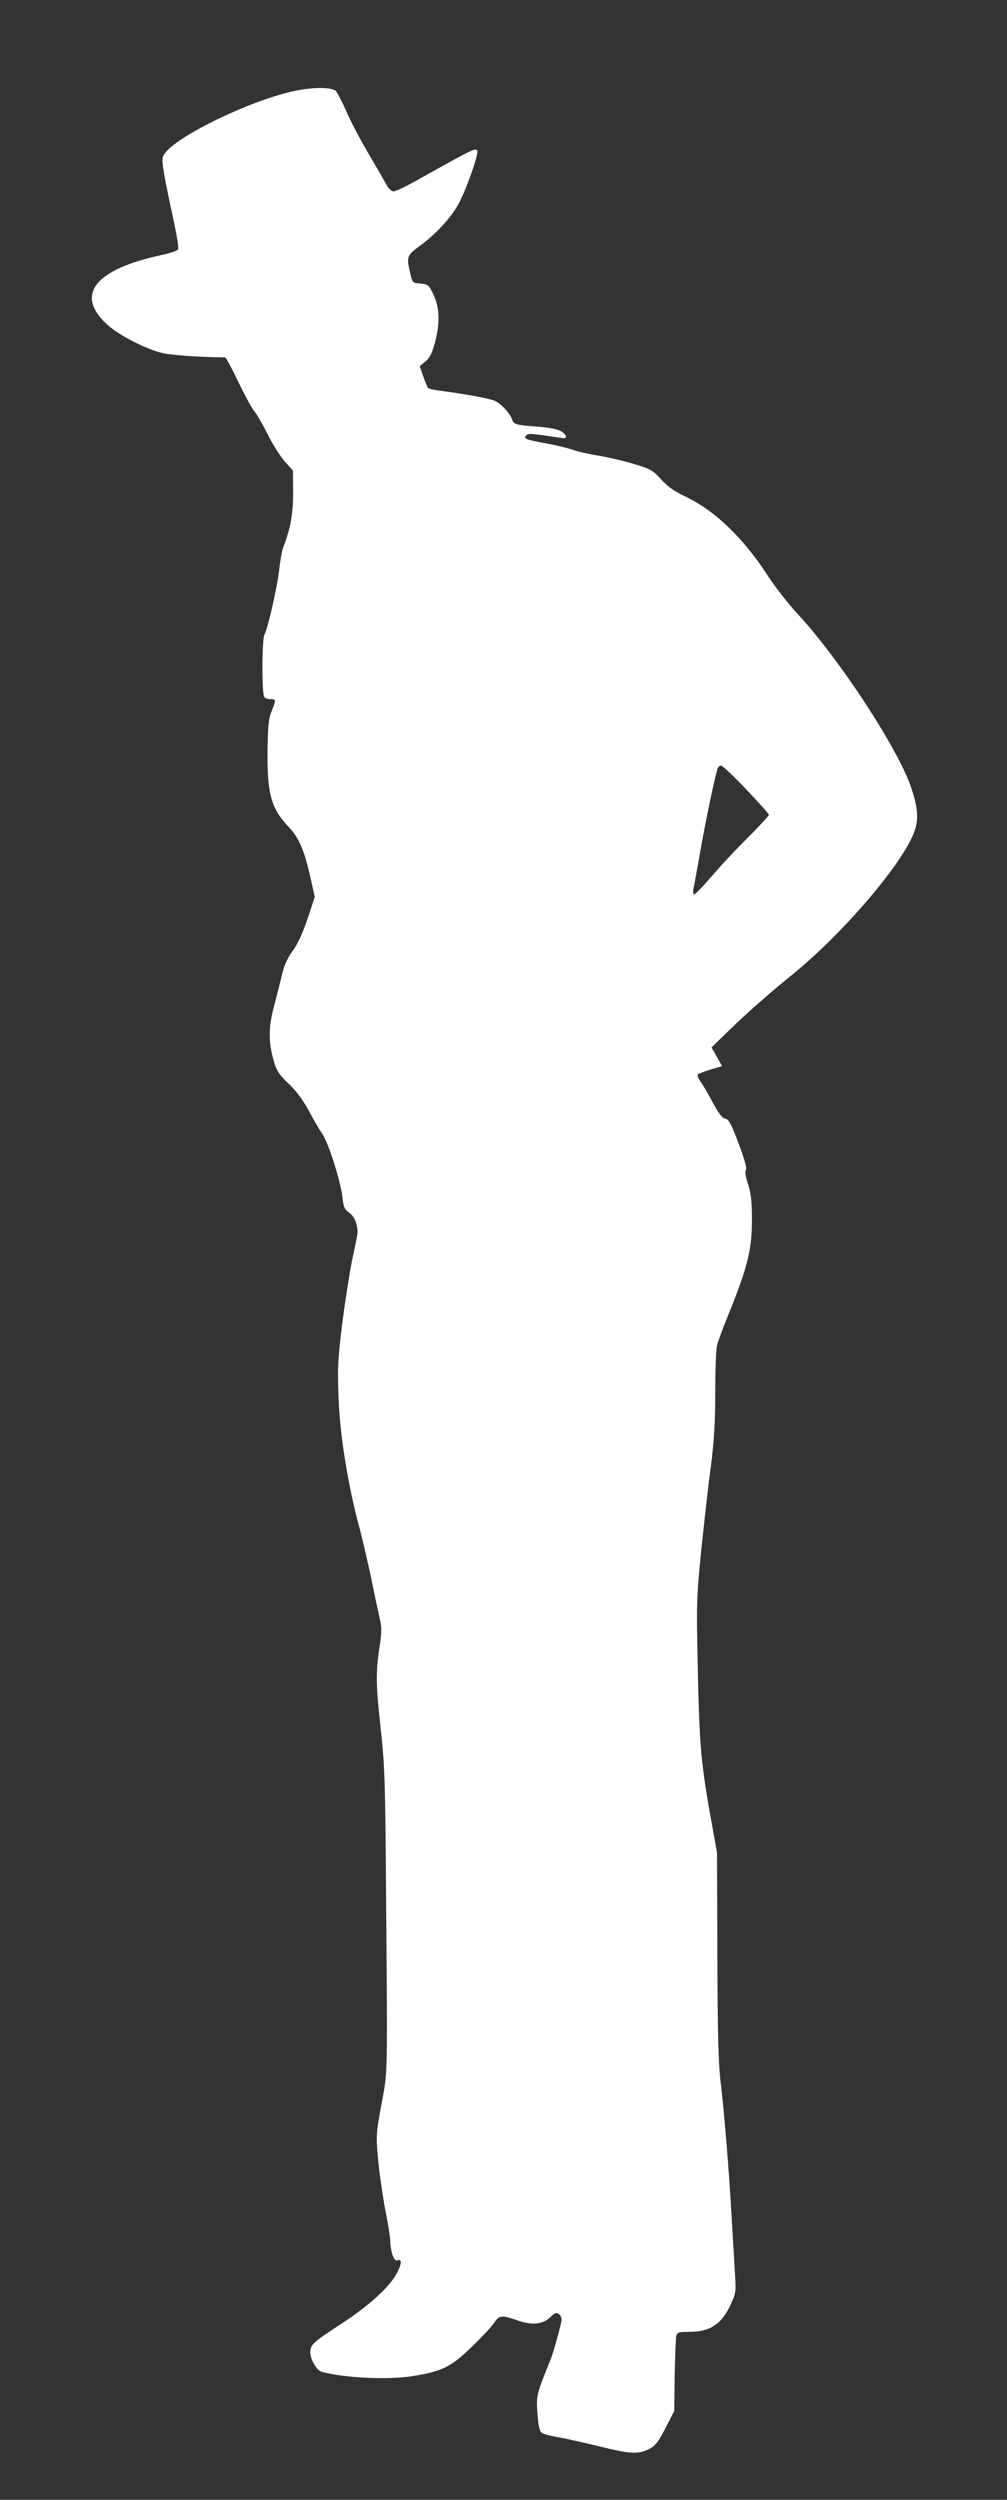 <?xml version="1.0" standalone="no"?>
<!DOCTYPE svg PUBLIC "-//W3C//DTD SVG 20010904//EN"
 "http://www.w3.org/TR/2001/REC-SVG-20010904/DTD/svg10.dtd">
<svg version="1.0" xmlns="http://www.w3.org/2000/svg"
 width="516pt" height="1280pt" viewBox="0 0 516 1280"
 preserveAspectRatio="xMidYMid meet">
<rect x="0" y="0" width="516" height="1280" fill="#333333" stroke="none"/>
<g transform="translate(0,1280) scale(0.1,-0.1)"
fill="#ffffff" stroke="none">
<path d="M1508 12334 c-112 -24 -265 -81 -413 -154 -153 -76 -251 -145 -261
-186 -6 -24 5 -90 60 -343 13 -62 22 -119 19 -127 -2 -7 -39 -20 -81 -29 -350
-74 -452 -207 -278 -361 59 -52 185 -117 271 -140 47 -12 176 -22 328 -24 5 0
35 -56 68 -125 33 -68 70 -137 83 -152 13 -15 44 -70 70 -121 26 -52 65 -113
87 -137 l40 -44 1 -113 c0 -109 -13 -185 -51 -281 -6 -15 -15 -66 -20 -112
-11 -95 -57 -297 -76 -335 -13 -27 -14 -297 -1 -319 4 -6 18 -11 32 -11 29 0
29 -5 6 -61 -15 -35 -19 -74 -21 -192 -3 -231 17 -305 109 -402 54 -58 80
-121 112 -263 l21 -95 -38 -114 c-25 -74 -51 -130 -76 -163 -24 -32 -42 -72
-52 -112 -8 -35 -27 -110 -42 -167 -31 -116 -30 -188 0 -291 13 -44 28 -66 75
-110 38 -36 73 -83 101 -135 23 -44 55 -98 70 -120 32 -46 95 -244 104 -327 5
-48 11 -61 35 -78 17 -12 31 -34 36 -57 10 -45 11 -30 -20 -178 -14 -66 -37
-214 -52 -330 -23 -187 -25 -229 -19 -385 7 -191 48 -443 105 -656 17 -61 43
-176 60 -255 16 -79 36 -173 44 -208 13 -55 13 -76 0 -159 -19 -128 -18 -194
8 -423 18 -165 22 -267 25 -684 9 -1125 11 -1051 -22 -1228 -28 -154 -29 -160
-17 -290 7 -72 24 -188 37 -257 14 -69 25 -138 25 -155 0 -50 19 -105 34 -99
27 10 26 -16 -1 -67 -38 -70 -144 -167 -283 -257 -147 -96 -160 -108 -160
-146 0 -37 32 -92 57 -100 108 -31 336 -43 463 -23 154 24 200 46 306 149 51
49 103 105 116 124 27 40 38 41 119 13 77 -27 130 -21 170 17 24 23 31 25 44
14 11 -9 15 -23 11 -39 -8 -42 -43 -164 -54 -191 -73 -180 -75 -187 -68 -278
4 -62 11 -90 22 -99 9 -6 48 -17 87 -23 40 -7 133 -28 207 -46 147 -37 194
-41 243 -20 43 18 60 39 104 127 l38 74 2 180 c2 99 6 190 8 203 5 20 11 22
68 22 108 1 165 39 213 144 25 55 26 65 20 155 -3 53 -10 175 -16 271 -14 254
-39 556 -57 705 -12 100 -16 250 -17 655 l-2 525 -37 205 c-46 261 -54 361
-62 765 -7 311 -5 345 19 585 15 140 36 332 49 425 16 128 22 221 22 375 0
113 4 221 9 240 4 19 32 94 61 165 98 242 119 331 118 490 0 82 -5 126 -20
172 -13 40 -17 65 -11 71 7 7 -6 54 -37 136 -38 102 -51 125 -69 128 -15 2
-33 26 -64 83 -23 44 -52 93 -63 108 -12 16 -17 32 -13 36 5 4 35 15 66 25
l58 17 -27 48 -27 48 123 119 c68 65 193 175 278 243 266 213 581 580 639 745
22 60 17 123 -17 223 -66 199 -375 669 -587 895 -43 46 -112 135 -153 198
-124 190 -269 328 -420 399 -55 26 -90 51 -122 87 -41 45 -54 53 -134 77 -48
15 -130 34 -181 43 -51 8 -112 22 -135 30 -23 9 -86 24 -140 34 -104 19 -117
24 -100 41 11 11 23 10 185 -14 28 -4 23 17 -8 35 -18 11 -62 19 -114 23 -114
8 -128 12 -135 35 -9 30 -53 79 -86 96 -26 13 -133 33 -281 53 -32 4 -61 10
-64 14 -4 4 -15 30 -25 59 l-18 53 30 25 c23 20 34 43 50 105 25 97 21 175
-13 243 -21 43 -26 47 -64 50 -40 3 -41 4 -52 53 -20 85 -18 91 52 142 79 58
155 140 194 210 36 62 105 256 98 274 -7 18 -12 16 -311 -151 -55 -31 -108
-56 -118 -56 -10 0 -26 14 -35 31 -9 17 -50 88 -91 158 -41 69 -93 167 -114
216 -22 50 -47 98 -55 108 -19 21 -116 22 -214 1z m2316 -3576 c64 -67 116
-126 116 -130 0 -5 -48 -57 -107 -116 -60 -59 -144 -149 -187 -200 -44 -51
-84 -92 -89 -92 -5 0 -7 14 -3 33 4 17 20 109 37 202 25 142 65 335 85 408 3
9 11 17 19 17 7 0 65 -55 129 -122z"/>
</g>
</svg>
